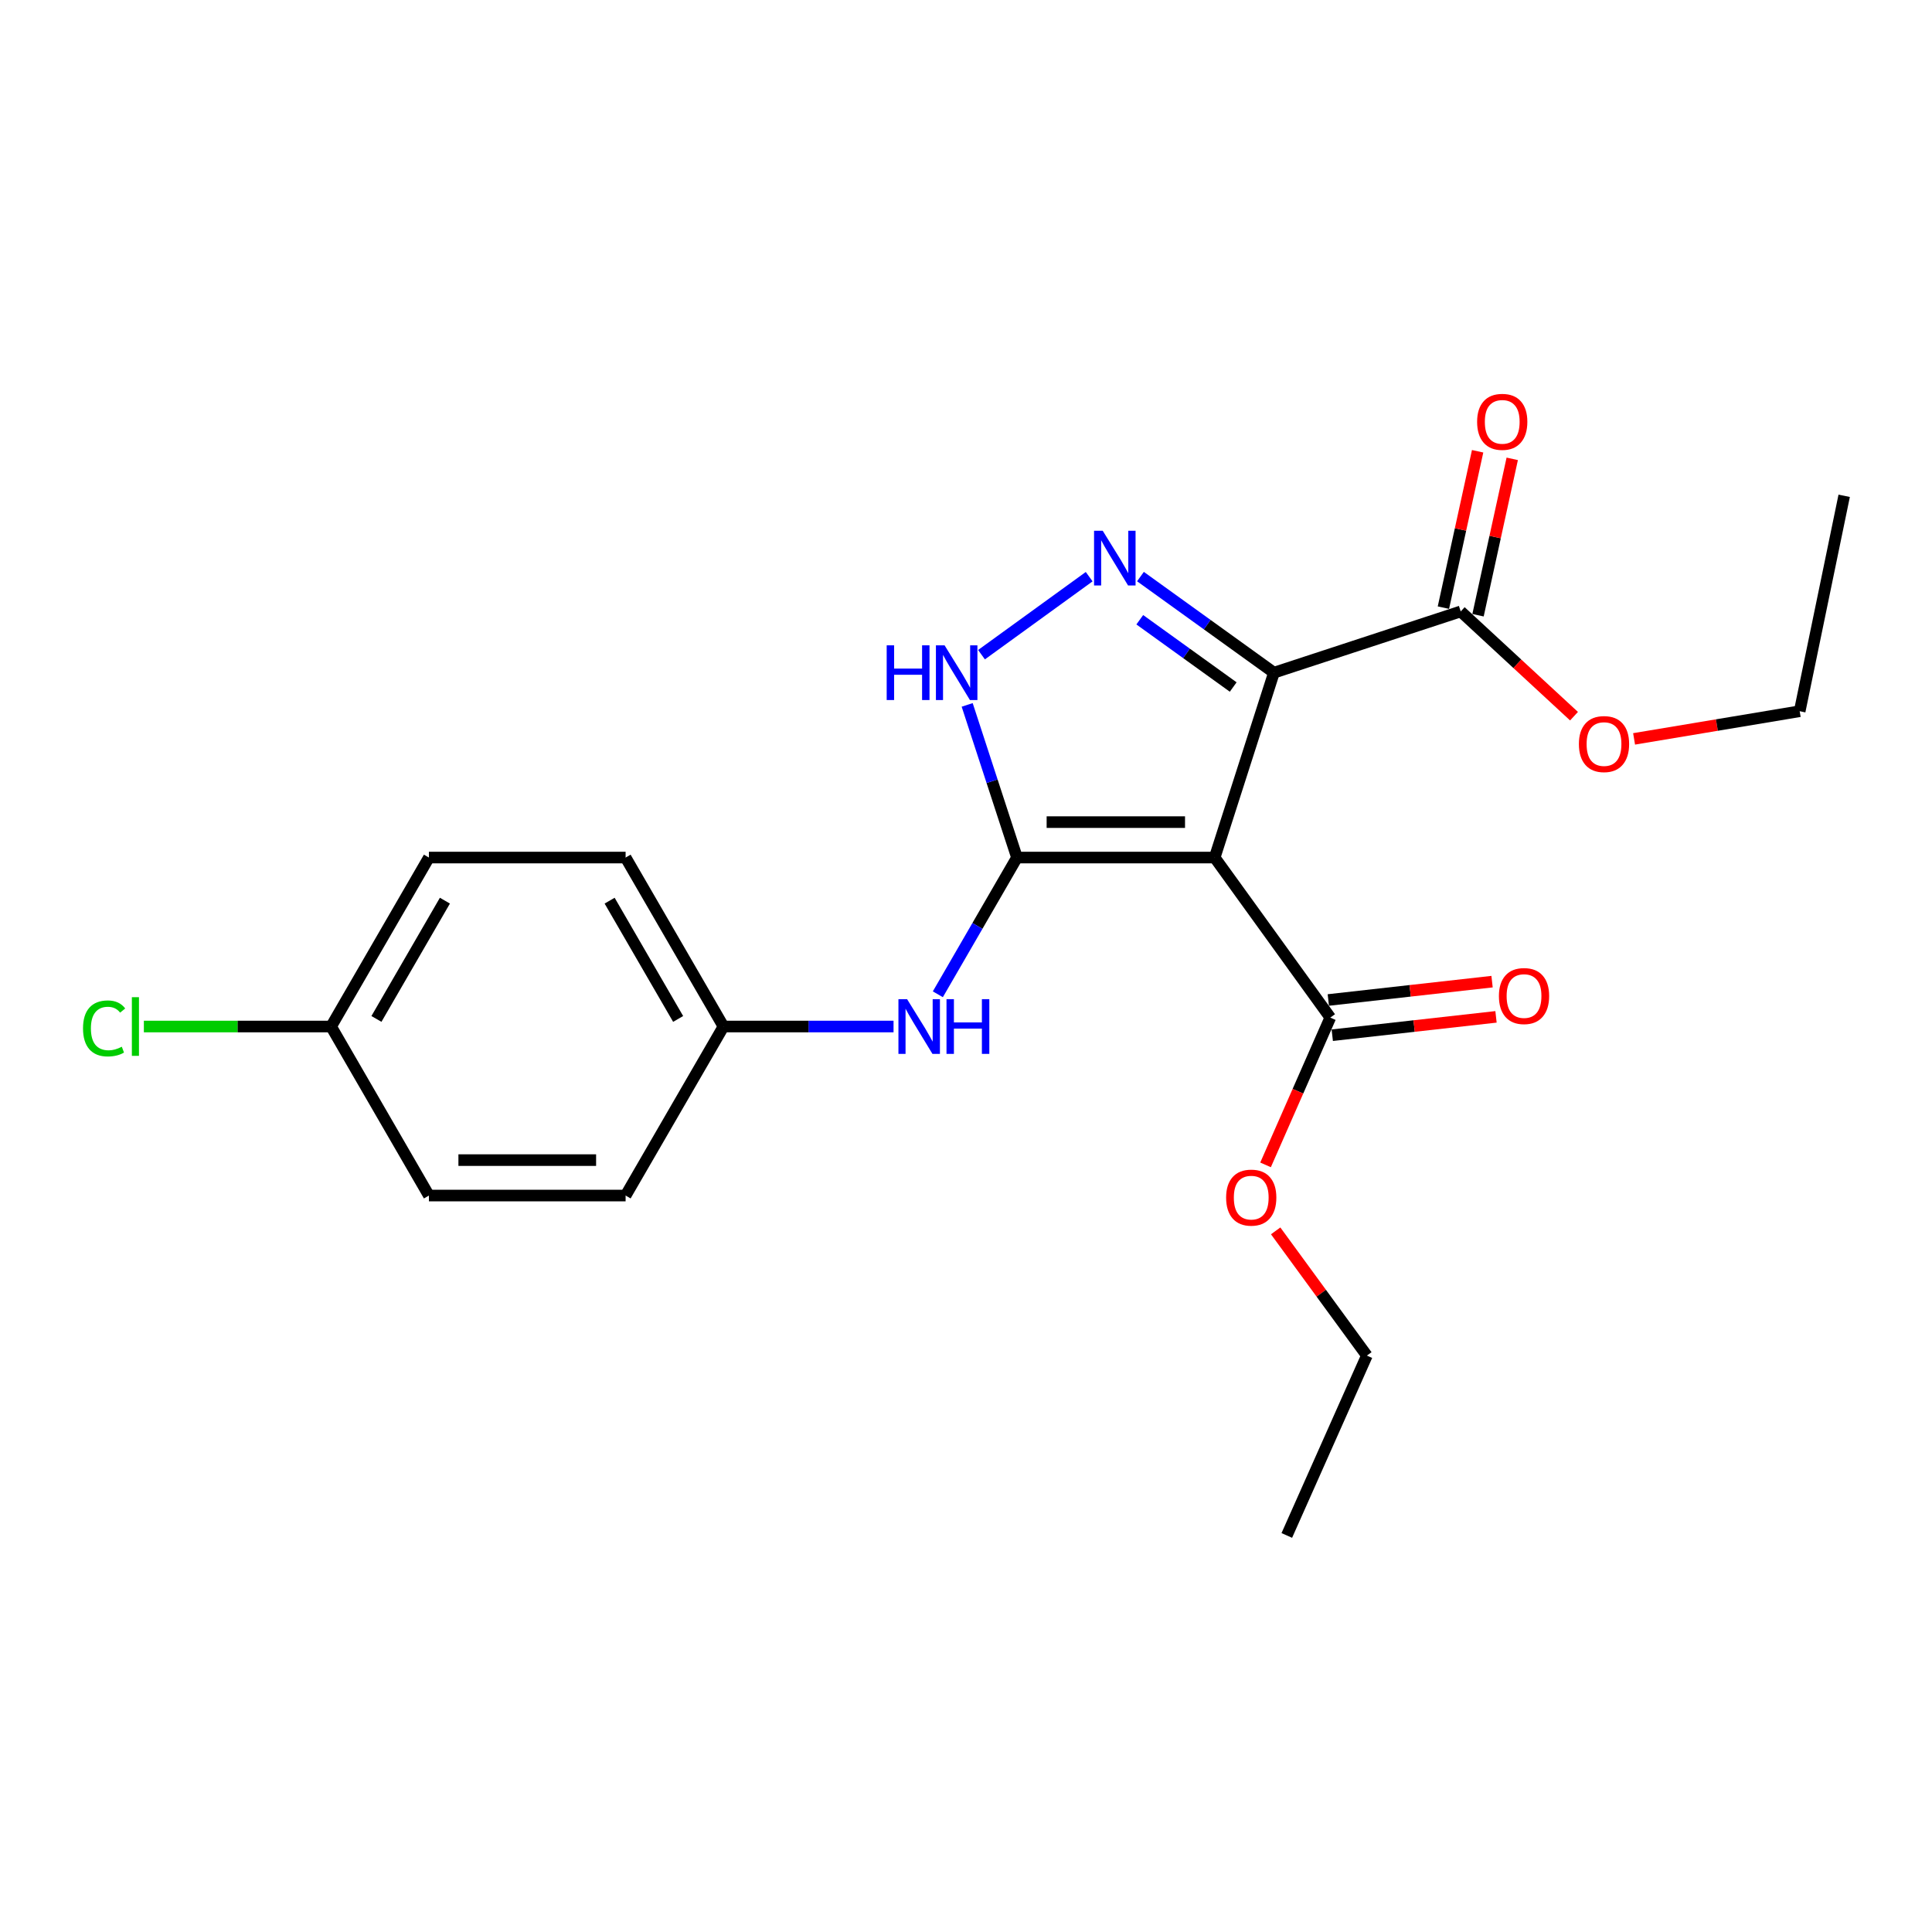 <?xml version='1.0' encoding='iso-8859-1'?>
<svg version='1.1' baseProfile='full'
              xmlns='http://www.w3.org/2000/svg'
                      xmlns:rdkit='http://www.rdkit.org/xml'
                      xmlns:xlink='http://www.w3.org/1999/xlink'
                  xml:space='preserve'
width='1000px' height='1000px' viewBox='0 0 1000 1000'>
<!-- END OF HEADER -->
<rect style='opacity:1.0;fill:#FFFFFF;stroke:none' width='1000' height='1000' x='0' y='0'> </rect>
<path class='bond-0' d='M 628.714,443.869 L 526.39,443.869' style='fill:none;fill-rule:evenodd;stroke:#000000;stroke-width:6px;stroke-linecap:butt;stroke-linejoin:miter;stroke-opacity:1' />
<path class='bond-0' d='M 613.365,425.528 L 541.739,425.528' style='fill:none;fill-rule:evenodd;stroke:#000000;stroke-width:6px;stroke-linecap:butt;stroke-linejoin:miter;stroke-opacity:1' />
<path class='bond-1' d='M 628.714,443.869 L 659.384,348.179' style='fill:none;fill-rule:evenodd;stroke:#000000;stroke-width:6px;stroke-linecap:butt;stroke-linejoin:miter;stroke-opacity:1' />
<path class='bond-4' d='M 628.714,443.869 L 688.557,526.71' style='fill:none;fill-rule:evenodd;stroke:#000000;stroke-width:6px;stroke-linecap:butt;stroke-linejoin:miter;stroke-opacity:1' />
<path class='bond-3' d='M 526.39,443.869 L 513.5,404.362' style='fill:none;fill-rule:evenodd;stroke:#000000;stroke-width:6px;stroke-linecap:butt;stroke-linejoin:miter;stroke-opacity:1' />
<path class='bond-3' d='M 513.5,404.362 L 500.61,364.855' style='fill:none;fill-rule:evenodd;stroke:#0000FF;stroke-width:6px;stroke-linecap:butt;stroke-linejoin:miter;stroke-opacity:1' />
<path class='bond-6' d='M 526.39,443.869 L 505.909,479.255' style='fill:none;fill-rule:evenodd;stroke:#000000;stroke-width:6px;stroke-linecap:butt;stroke-linejoin:miter;stroke-opacity:1' />
<path class='bond-6' d='M 505.909,479.255 L 485.427,514.64' style='fill:none;fill-rule:evenodd;stroke:#0000FF;stroke-width:6px;stroke-linecap:butt;stroke-linejoin:miter;stroke-opacity:1' />
<path class='bond-2' d='M 659.384,348.179 L 624.842,323.307' style='fill:none;fill-rule:evenodd;stroke:#000000;stroke-width:6px;stroke-linecap:butt;stroke-linejoin:miter;stroke-opacity:1' />
<path class='bond-2' d='M 624.842,323.307 L 590.299,298.436' style='fill:none;fill-rule:evenodd;stroke:#0000FF;stroke-width:6px;stroke-linecap:butt;stroke-linejoin:miter;stroke-opacity:1' />
<path class='bond-2' d='M 638.305,355.602 L 614.125,338.192' style='fill:none;fill-rule:evenodd;stroke:#000000;stroke-width:6px;stroke-linecap:butt;stroke-linejoin:miter;stroke-opacity:1' />
<path class='bond-2' d='M 614.125,338.192 L 589.945,320.782' style='fill:none;fill-rule:evenodd;stroke:#0000FF;stroke-width:6px;stroke-linecap:butt;stroke-linejoin:miter;stroke-opacity:1' />
<path class='bond-5' d='M 659.384,348.179 L 756.063,316.479' style='fill:none;fill-rule:evenodd;stroke:#000000;stroke-width:6px;stroke-linecap:butt;stroke-linejoin:miter;stroke-opacity:1' />
<path class='bond-22' d='M 563.755,298.488 L 508.027,338.864' style='fill:none;fill-rule:evenodd;stroke:#0000FF;stroke-width:6px;stroke-linecap:butt;stroke-linejoin:miter;stroke-opacity:1' />
<path class='bond-7' d='M 689.579,535.824 L 731.955,531.074' style='fill:none;fill-rule:evenodd;stroke:#000000;stroke-width:6px;stroke-linecap:butt;stroke-linejoin:miter;stroke-opacity:1' />
<path class='bond-7' d='M 731.955,531.074 L 774.331,526.325' style='fill:none;fill-rule:evenodd;stroke:#FF0000;stroke-width:6px;stroke-linecap:butt;stroke-linejoin:miter;stroke-opacity:1' />
<path class='bond-7' d='M 687.536,517.597 L 729.912,512.847' style='fill:none;fill-rule:evenodd;stroke:#000000;stroke-width:6px;stroke-linecap:butt;stroke-linejoin:miter;stroke-opacity:1' />
<path class='bond-7' d='M 729.912,512.847 L 772.289,508.098' style='fill:none;fill-rule:evenodd;stroke:#FF0000;stroke-width:6px;stroke-linecap:butt;stroke-linejoin:miter;stroke-opacity:1' />
<path class='bond-10' d='M 688.557,526.71 L 671.803,564.825' style='fill:none;fill-rule:evenodd;stroke:#000000;stroke-width:6px;stroke-linecap:butt;stroke-linejoin:miter;stroke-opacity:1' />
<path class='bond-10' d='M 671.803,564.825 L 655.048,602.94' style='fill:none;fill-rule:evenodd;stroke:#FF0000;stroke-width:6px;stroke-linecap:butt;stroke-linejoin:miter;stroke-opacity:1' />
<path class='bond-8' d='M 765.022,318.439 L 773.877,277.968' style='fill:none;fill-rule:evenodd;stroke:#000000;stroke-width:6px;stroke-linecap:butt;stroke-linejoin:miter;stroke-opacity:1' />
<path class='bond-8' d='M 773.877,277.968 L 782.732,237.496' style='fill:none;fill-rule:evenodd;stroke:#FF0000;stroke-width:6px;stroke-linecap:butt;stroke-linejoin:miter;stroke-opacity:1' />
<path class='bond-8' d='M 747.104,314.519 L 755.959,274.047' style='fill:none;fill-rule:evenodd;stroke:#000000;stroke-width:6px;stroke-linecap:butt;stroke-linejoin:miter;stroke-opacity:1' />
<path class='bond-8' d='M 755.959,274.047 L 764.815,233.575' style='fill:none;fill-rule:evenodd;stroke:#FF0000;stroke-width:6px;stroke-linecap:butt;stroke-linejoin:miter;stroke-opacity:1' />
<path class='bond-11' d='M 756.063,316.479 L 785.385,343.586' style='fill:none;fill-rule:evenodd;stroke:#000000;stroke-width:6px;stroke-linecap:butt;stroke-linejoin:miter;stroke-opacity:1' />
<path class='bond-11' d='M 785.385,343.586 L 814.708,370.693' style='fill:none;fill-rule:evenodd;stroke:#FF0000;stroke-width:6px;stroke-linecap:butt;stroke-linejoin:miter;stroke-opacity:1' />
<path class='bond-9' d='M 462.496,531.326 L 418.485,531.326' style='fill:none;fill-rule:evenodd;stroke:#0000FF;stroke-width:6px;stroke-linecap:butt;stroke-linejoin:miter;stroke-opacity:1' />
<path class='bond-9' d='M 418.485,531.326 L 374.474,531.326' style='fill:none;fill-rule:evenodd;stroke:#000000;stroke-width:6px;stroke-linecap:butt;stroke-linejoin:miter;stroke-opacity:1' />
<path class='bond-14' d='M 374.474,531.326 L 323.812,618.814' style='fill:none;fill-rule:evenodd;stroke:#000000;stroke-width:6px;stroke-linecap:butt;stroke-linejoin:miter;stroke-opacity:1' />
<path class='bond-15' d='M 374.474,531.326 L 323.812,443.869' style='fill:none;fill-rule:evenodd;stroke:#000000;stroke-width:6px;stroke-linecap:butt;stroke-linejoin:miter;stroke-opacity:1' />
<path class='bond-15' d='M 351.004,527.401 L 315.54,466.181' style='fill:none;fill-rule:evenodd;stroke:#000000;stroke-width:6px;stroke-linecap:butt;stroke-linejoin:miter;stroke-opacity:1' />
<path class='bond-18' d='M 660.283,637.097 L 683.886,669.376' style='fill:none;fill-rule:evenodd;stroke:#FF0000;stroke-width:6px;stroke-linecap:butt;stroke-linejoin:miter;stroke-opacity:1' />
<path class='bond-18' d='M 683.886,669.376 L 707.489,701.655' style='fill:none;fill-rule:evenodd;stroke:#000000;stroke-width:6px;stroke-linecap:butt;stroke-linejoin:miter;stroke-opacity:1' />
<path class='bond-19' d='M 845.8,382.445 L 888.659,375.288' style='fill:none;fill-rule:evenodd;stroke:#FF0000;stroke-width:6px;stroke-linecap:butt;stroke-linejoin:miter;stroke-opacity:1' />
<path class='bond-19' d='M 888.659,375.288 L 931.517,368.13' style='fill:none;fill-rule:evenodd;stroke:#000000;stroke-width:6px;stroke-linecap:butt;stroke-linejoin:miter;stroke-opacity:1' />
<path class='bond-12' d='M 171.376,531.326 L 222.008,443.869' style='fill:none;fill-rule:evenodd;stroke:#000000;stroke-width:6px;stroke-linecap:butt;stroke-linejoin:miter;stroke-opacity:1' />
<path class='bond-12' d='M 194.844,527.397 L 230.286,466.177' style='fill:none;fill-rule:evenodd;stroke:#000000;stroke-width:6px;stroke-linecap:butt;stroke-linejoin:miter;stroke-opacity:1' />
<path class='bond-13' d='M 171.376,531.326 L 122.92,531.326' style='fill:none;fill-rule:evenodd;stroke:#000000;stroke-width:6px;stroke-linecap:butt;stroke-linejoin:miter;stroke-opacity:1' />
<path class='bond-13' d='M 122.92,531.326 L 74.464,531.326' style='fill:none;fill-rule:evenodd;stroke:#00CC00;stroke-width:6px;stroke-linecap:butt;stroke-linejoin:miter;stroke-opacity:1' />
<path class='bond-23' d='M 171.376,531.326 L 222.008,618.814' style='fill:none;fill-rule:evenodd;stroke:#000000;stroke-width:6px;stroke-linecap:butt;stroke-linejoin:miter;stroke-opacity:1' />
<path class='bond-17' d='M 323.812,618.814 L 222.008,618.814' style='fill:none;fill-rule:evenodd;stroke:#000000;stroke-width:6px;stroke-linecap:butt;stroke-linejoin:miter;stroke-opacity:1' />
<path class='bond-17' d='M 308.541,600.473 L 237.278,600.473' style='fill:none;fill-rule:evenodd;stroke:#000000;stroke-width:6px;stroke-linecap:butt;stroke-linejoin:miter;stroke-opacity:1' />
<path class='bond-16' d='M 323.812,443.869 L 222.008,443.869' style='fill:none;fill-rule:evenodd;stroke:#000000;stroke-width:6px;stroke-linecap:butt;stroke-linejoin:miter;stroke-opacity:1' />
<path class='bond-20' d='M 707.489,701.655 L 666.048,794.747' style='fill:none;fill-rule:evenodd;stroke:#000000;stroke-width:6px;stroke-linecap:butt;stroke-linejoin:miter;stroke-opacity:1' />
<path class='bond-21' d='M 931.517,368.13 L 954.545,256.626' style='fill:none;fill-rule:evenodd;stroke:#000000;stroke-width:6px;stroke-linecap:butt;stroke-linejoin:miter;stroke-opacity:1' />
<path  class='atom-3' d='M 570.762 274.716
L 580.042 289.716
Q 580.962 291.196, 582.442 293.876
Q 583.922 296.556, 584.002 296.716
L 584.002 274.716
L 587.762 274.716
L 587.762 303.036
L 583.882 303.036
L 573.922 286.636
Q 572.762 284.716, 571.522 282.516
Q 570.322 280.316, 569.962 279.636
L 569.962 303.036
L 566.282 303.036
L 566.282 274.716
L 570.762 274.716
' fill='#0000FF'/>
<path  class='atom-4' d='M 458.949 334.019
L 462.789 334.019
L 462.789 346.059
L 477.269 346.059
L 477.269 334.019
L 481.109 334.019
L 481.109 362.339
L 477.269 362.339
L 477.269 349.259
L 462.789 349.259
L 462.789 362.339
L 458.949 362.339
L 458.949 334.019
' fill='#0000FF'/>
<path  class='atom-4' d='M 488.909 334.019
L 498.189 349.019
Q 499.109 350.499, 500.589 353.179
Q 502.069 355.859, 502.149 356.019
L 502.149 334.019
L 505.909 334.019
L 505.909 362.339
L 502.029 362.339
L 492.069 345.939
Q 490.909 344.019, 489.669 341.819
Q 488.469 339.619, 488.109 338.939
L 488.109 362.339
L 484.429 362.339
L 484.429 334.019
L 488.909 334.019
' fill='#0000FF'/>
<path  class='atom-7' d='M 469.508 517.166
L 478.788 532.166
Q 479.708 533.646, 481.188 536.326
Q 482.668 539.006, 482.748 539.166
L 482.748 517.166
L 486.508 517.166
L 486.508 545.486
L 482.628 545.486
L 472.668 529.086
Q 471.508 527.166, 470.268 524.966
Q 469.068 522.766, 468.708 522.086
L 468.708 545.486
L 465.028 545.486
L 465.028 517.166
L 469.508 517.166
' fill='#0000FF'/>
<path  class='atom-7' d='M 489.908 517.166
L 493.748 517.166
L 493.748 529.206
L 508.228 529.206
L 508.228 517.166
L 512.068 517.166
L 512.068 545.486
L 508.228 545.486
L 508.228 532.406
L 493.748 532.406
L 493.748 545.486
L 489.908 545.486
L 489.908 517.166
' fill='#0000FF'/>
<path  class='atom-8' d='M 775.833 515.551
Q 775.833 508.751, 779.193 504.951
Q 782.553 501.151, 788.833 501.151
Q 795.113 501.151, 798.473 504.951
Q 801.833 508.751, 801.833 515.551
Q 801.833 522.431, 798.433 526.351
Q 795.033 530.231, 788.833 530.231
Q 782.593 530.231, 779.193 526.351
Q 775.833 522.471, 775.833 515.551
M 788.833 527.031
Q 793.153 527.031, 795.473 524.151
Q 797.833 521.231, 797.833 515.551
Q 797.833 509.991, 795.473 507.191
Q 793.153 504.351, 788.833 504.351
Q 784.513 504.351, 782.153 507.151
Q 779.833 509.951, 779.833 515.551
Q 779.833 521.271, 782.153 524.151
Q 784.513 527.031, 788.833 527.031
' fill='#FF0000'/>
<path  class='atom-9' d='M 764.553 218.342
Q 764.553 211.542, 767.913 207.742
Q 771.273 203.942, 777.553 203.942
Q 783.833 203.942, 787.193 207.742
Q 790.553 211.542, 790.553 218.342
Q 790.553 225.222, 787.153 229.142
Q 783.753 233.022, 777.553 233.022
Q 771.313 233.022, 767.913 229.142
Q 764.553 225.262, 764.553 218.342
M 777.553 229.822
Q 781.873 229.822, 784.193 226.942
Q 786.553 224.022, 786.553 218.342
Q 786.553 212.782, 784.193 209.982
Q 781.873 207.142, 777.553 207.142
Q 773.233 207.142, 770.873 209.942
Q 768.553 212.742, 768.553 218.342
Q 768.553 224.062, 770.873 226.942
Q 773.233 229.822, 777.553 229.822
' fill='#FF0000'/>
<path  class='atom-11' d='M 634.636 619.882
Q 634.636 613.082, 637.996 609.282
Q 641.356 605.482, 647.636 605.482
Q 653.916 605.482, 657.276 609.282
Q 660.636 613.082, 660.636 619.882
Q 660.636 626.762, 657.236 630.682
Q 653.836 634.562, 647.636 634.562
Q 641.396 634.562, 637.996 630.682
Q 634.636 626.802, 634.636 619.882
M 647.636 631.362
Q 651.956 631.362, 654.276 628.482
Q 656.636 625.562, 656.636 619.882
Q 656.636 614.322, 654.276 611.522
Q 651.956 608.682, 647.636 608.682
Q 643.316 608.682, 640.956 611.482
Q 638.636 614.282, 638.636 619.882
Q 638.636 625.602, 640.956 628.482
Q 643.316 631.362, 647.636 631.362
' fill='#FF0000'/>
<path  class='atom-12' d='M 817.233 385.125
Q 817.233 378.325, 820.593 374.525
Q 823.953 370.725, 830.233 370.725
Q 836.513 370.725, 839.873 374.525
Q 843.233 378.325, 843.233 385.125
Q 843.233 392.005, 839.833 395.925
Q 836.433 399.805, 830.233 399.805
Q 823.993 399.805, 820.593 395.925
Q 817.233 392.045, 817.233 385.125
M 830.233 396.605
Q 834.553 396.605, 836.873 393.725
Q 839.233 390.805, 839.233 385.125
Q 839.233 379.565, 836.873 376.765
Q 834.553 373.925, 830.233 373.925
Q 825.913 373.925, 823.553 376.725
Q 821.233 379.525, 821.233 385.125
Q 821.233 390.845, 823.553 393.725
Q 825.913 396.605, 830.233 396.605
' fill='#FF0000'/>
<path  class='atom-14' d='M 42.971 532.306
Q 42.971 525.266, 46.251 521.586
Q 49.571 517.866, 55.851 517.866
Q 61.691 517.866, 64.811 521.986
L 62.171 524.146
Q 59.891 521.146, 55.851 521.146
Q 51.571 521.146, 49.291 524.026
Q 47.051 526.866, 47.051 532.306
Q 47.051 537.906, 49.371 540.786
Q 51.731 543.666, 56.291 543.666
Q 59.411 543.666, 63.051 541.786
L 64.171 544.786
Q 62.691 545.746, 60.451 546.306
Q 58.211 546.866, 55.731 546.866
Q 49.571 546.866, 46.251 543.106
Q 42.971 539.346, 42.971 532.306
' fill='#00CC00'/>
<path  class='atom-14' d='M 68.251 516.146
L 71.931 516.146
L 71.931 546.506
L 68.251 546.506
L 68.251 516.146
' fill='#00CC00'/>
</svg>
